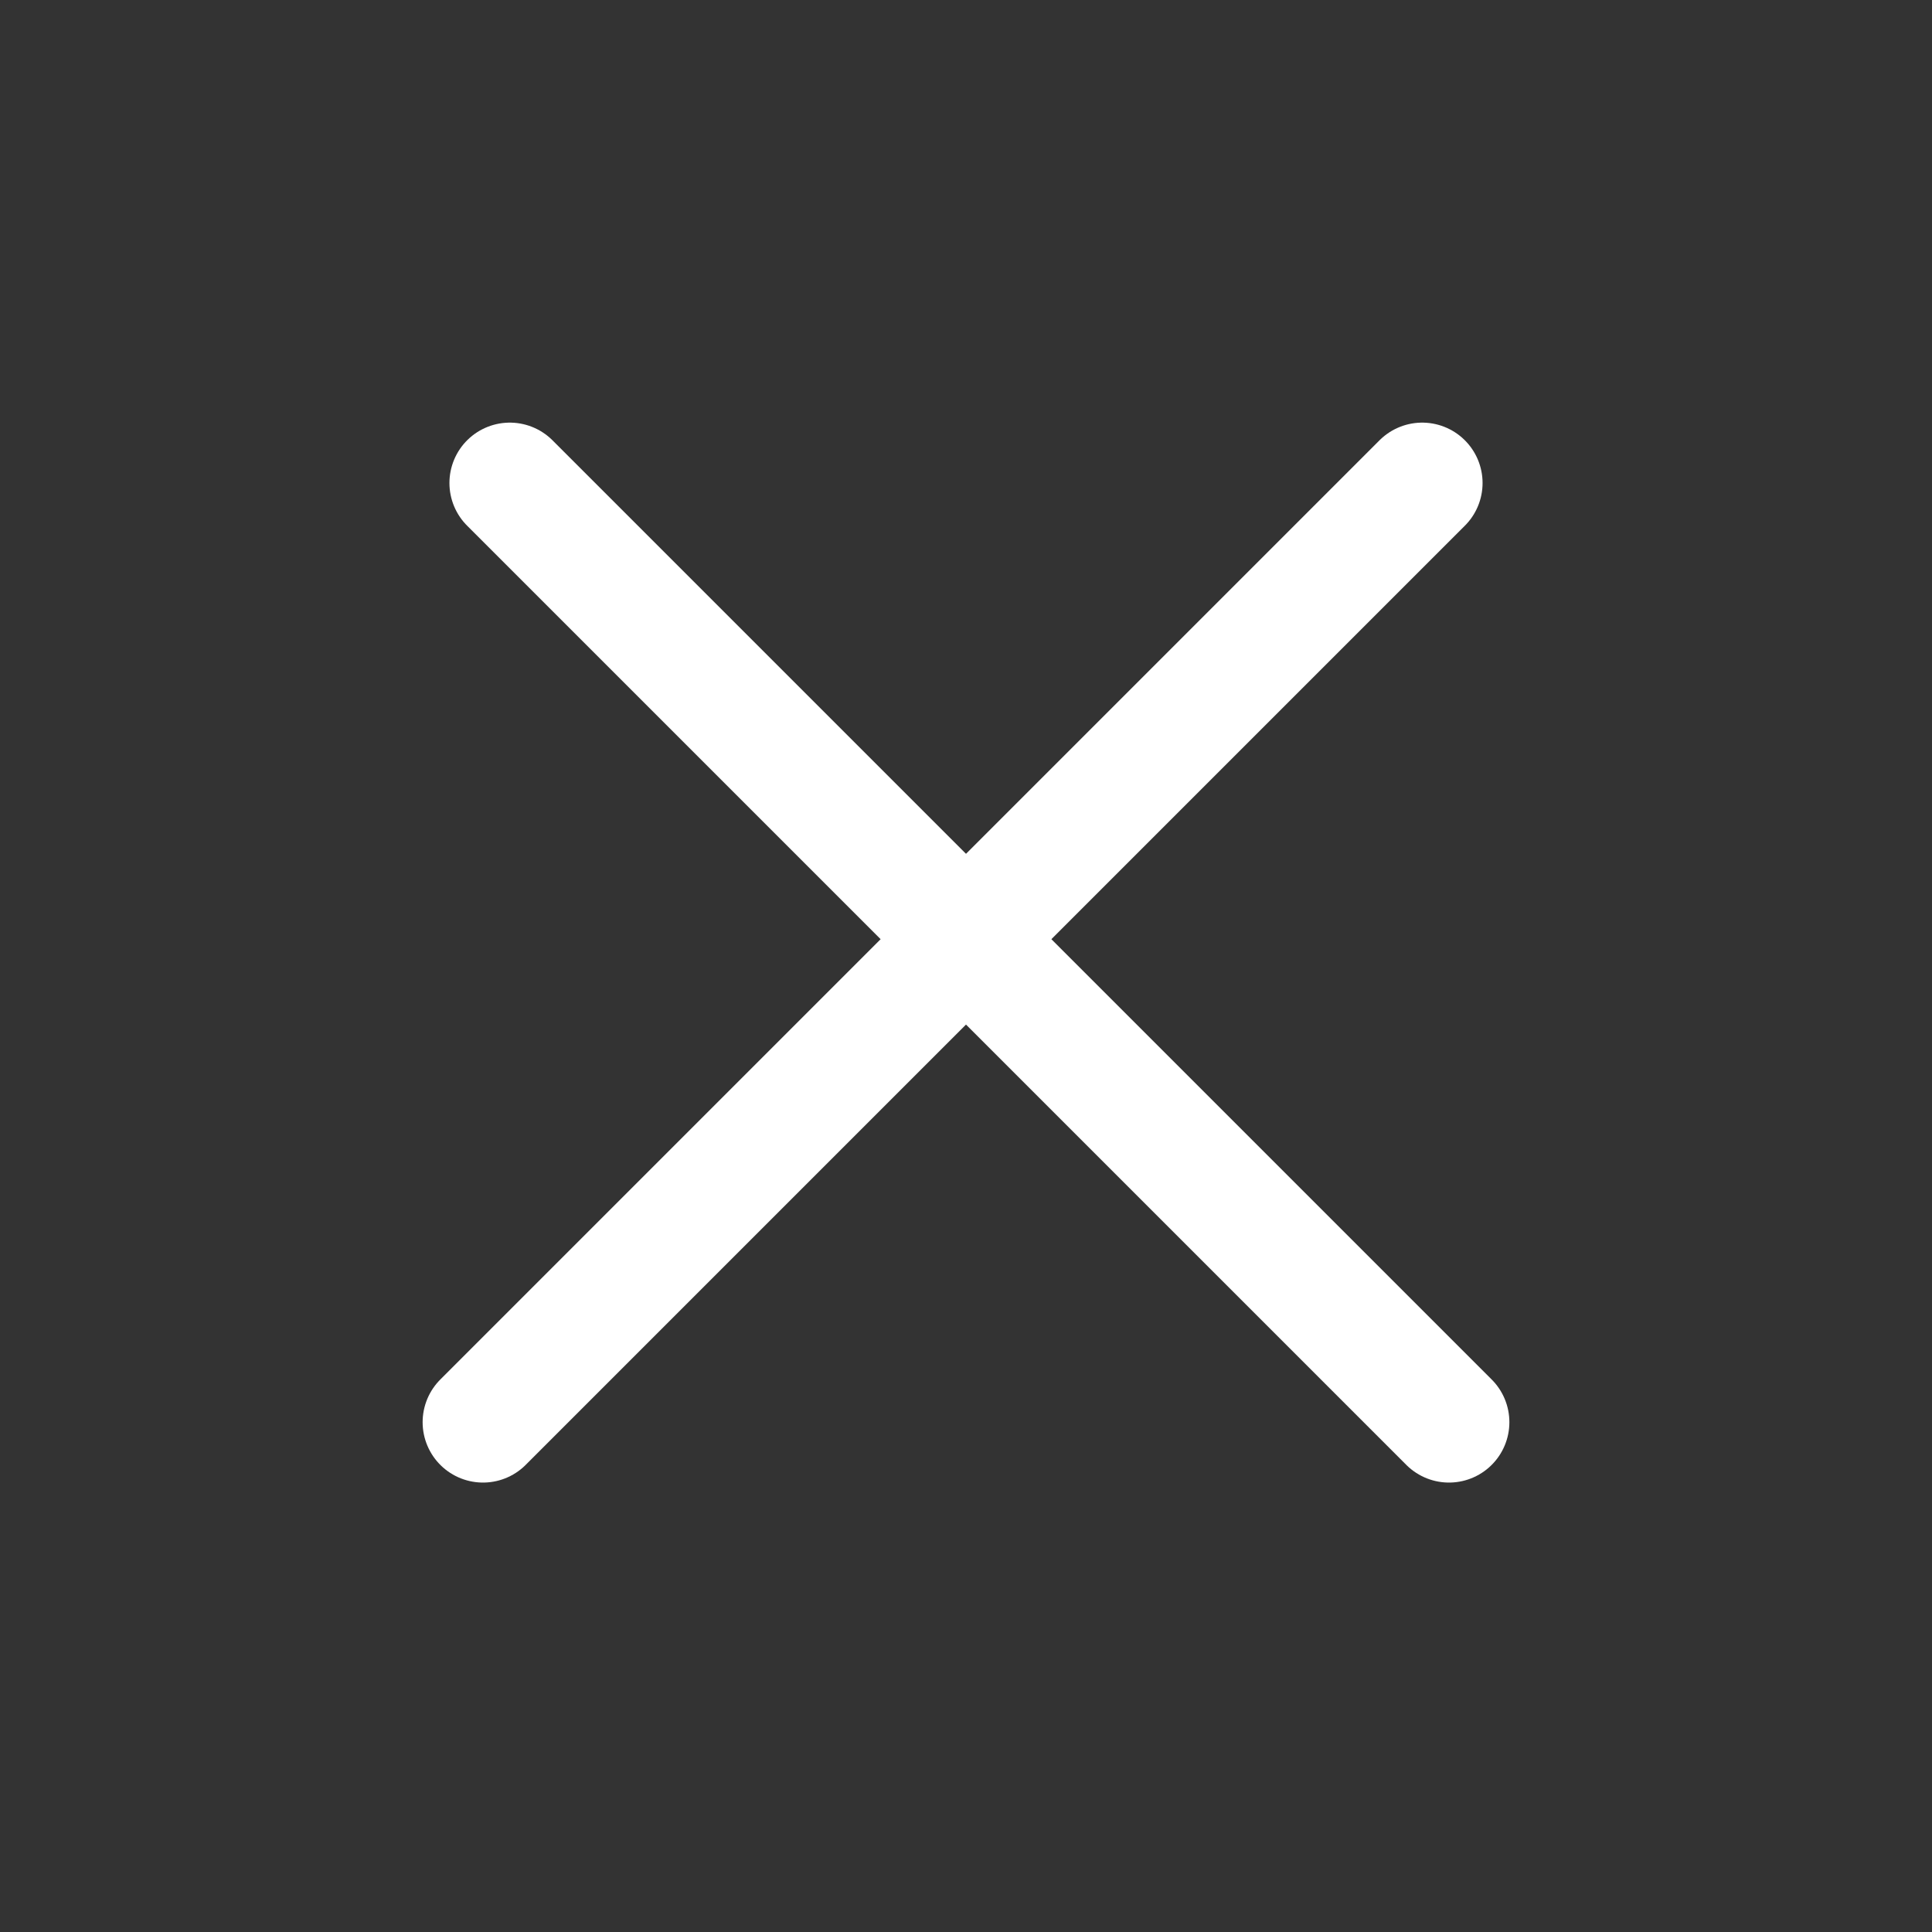 <svg width="32" height="32" viewBox="0 0 32 32" fill="none" xmlns="http://www.w3.org/2000/svg">
<rect x="0" y="0" width="32" height="32" fill="#333333" stroke="none"/>
<path d="M8 23.556L23.556 8" stroke="white" stroke-width="2" stroke-linecap="round" stroke-linejoin="round"/>
<path d="M24 23.556L8.444 8" stroke="white" stroke-width="2" stroke-linecap="round" stroke-linejoin="round"/>
</svg>
